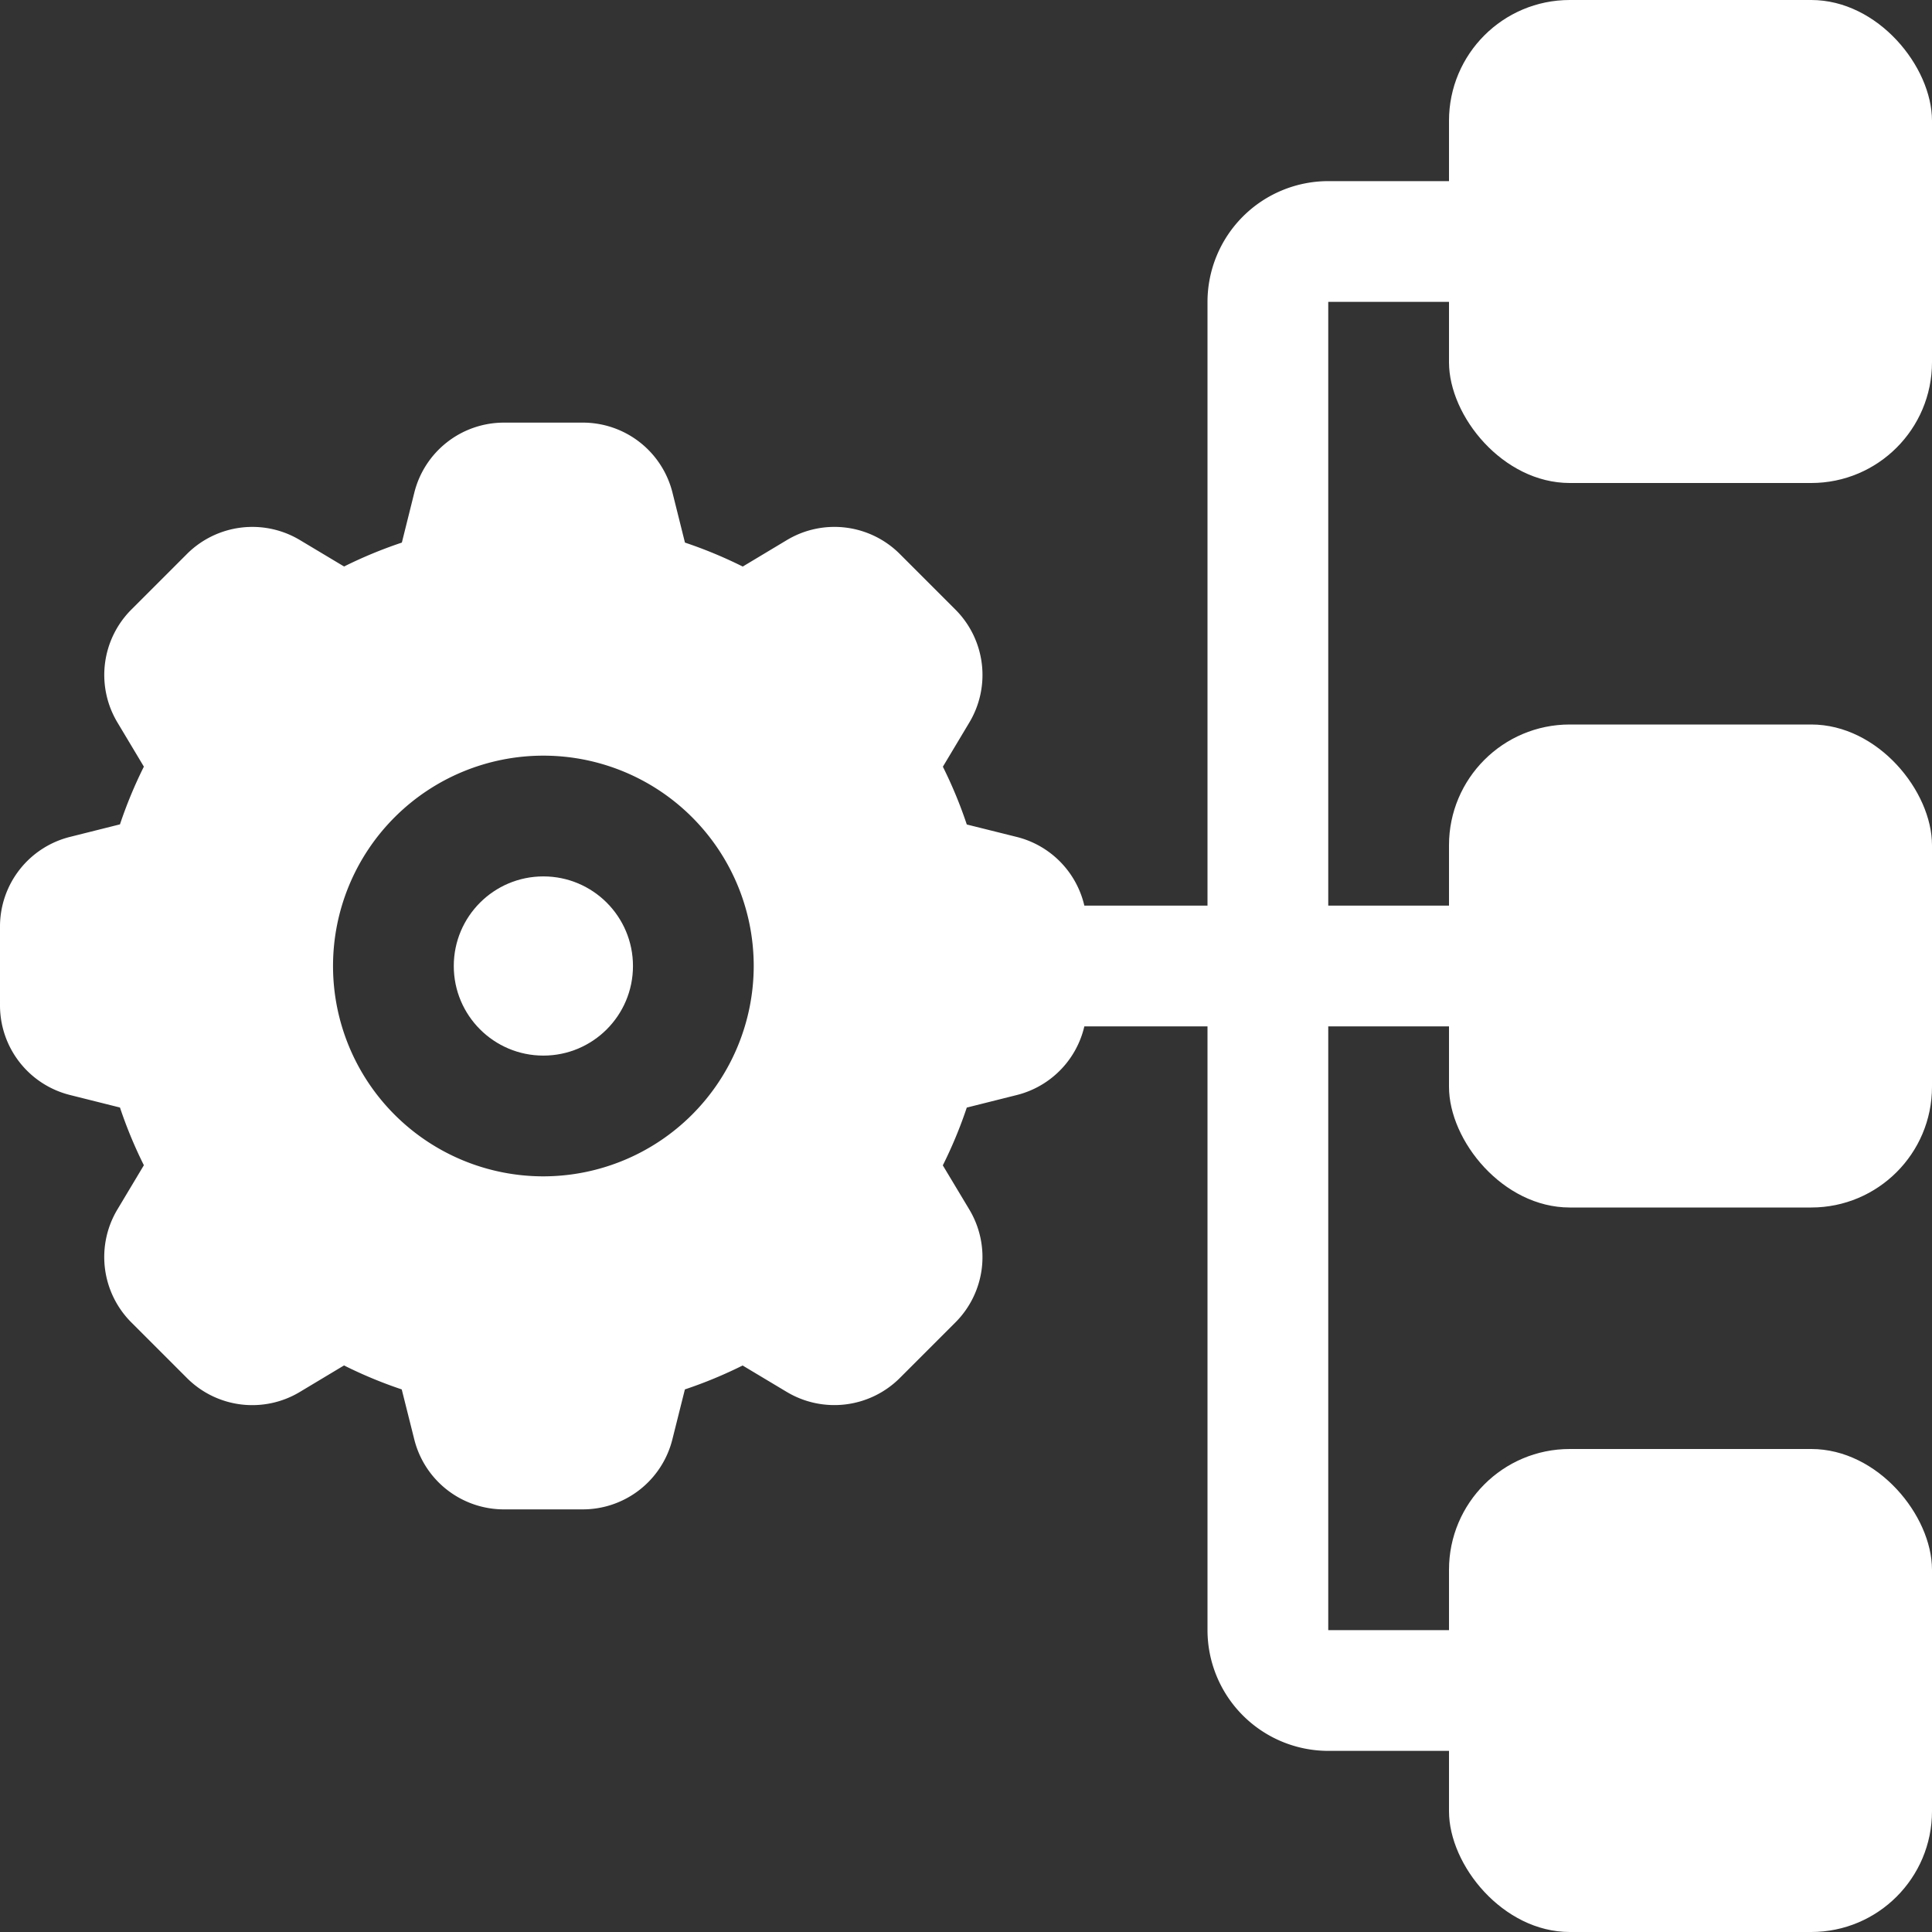 <svg xmlns="http://www.w3.org/2000/svg" width="512" height="512" viewBox="0 0 32 32" fill="#fff" xmlns:v="https://vecta.io/nano"><rect x="0" y="0" width="32" height="32" fill="#333333" stroke="none"/><circle cx="9" cy="16" r="1.484"/><path d="m16.839 13.862-.826-.206a7.405 7.405 0 0 0-.396-.957l.437-.73a1.532 1.532 0 0 0-.23-1.873l-.92-.92a1.531 1.531 0 0 0-1.872-.23l-.73.438a7.405 7.405 0 0 0-.957-.397l-.206-.825A1.53 1.53 0 0 0 9.65 7h-1.3a1.53 1.53 0 0 0-1.488 1.161l-.206.826a7.405 7.405 0 0 0-.957.396l-.73-.437a1.533 1.533 0 0 0-1.873.23l-.92.92a1.531 1.531 0 0 0-.23 1.872l.437.73a7.405 7.405 0 0 0-.396.956l-.825.207A1.53 1.53 0 0 0 0 15.35v1.3a1.53 1.53 0 0 0 1.161 1.487l.826.207a7.405 7.405 0 0 0 .396.956l-.437.73a1.532 1.532 0 0 0 .23 1.874l.92.92a1.529 1.529 0 0 0 1.872.23l.73-.438a7.405 7.405 0 0 0 .956.397l.207.825A1.53 1.53 0 0 0 8.35 25h1.3a1.53 1.53 0 0 0 1.487-1.161l.207-.826a7.405 7.405 0 0 0 .956-.396l.73.437a1.535 1.535 0 0 0 1.874-.23l.92-.92a1.531 1.531 0 0 0 .23-1.872l-.438-.73a7.405 7.405 0 0 0 .397-.957l.825-.207A1.53 1.53 0 0 0 18 16.65v-1.3a1.53 1.53 0 0 0-1.161-1.488zM9 19.484A3.484 3.484 0 1 1 12.484 16 3.488 3.488 0 0 1 9 19.484z"/><rect width="8" height="8" x="24" rx="2"/><rect width="8" height="8" x="24" y="12" rx="2"/><rect width="8" height="8" x="24" y="24" rx="2"/><path d="M25 17h-8a1 1 0 0 1 0-2h8a1 1 0 0 1 0 2z"/><path d="M21 17a1 1 0 0 1-1-1V5a2.002 2.002 0 0 1 2-2h3a1 1 0 0 1 0 2h-3v11a1 1 0 0 1-1 1z"/><path d="M25 29h-3a2.002 2.002 0 0 1-2-2V16a1 1 0 0 1 2 0v11h3a1 1 0 0 1 0 2z"/></svg>